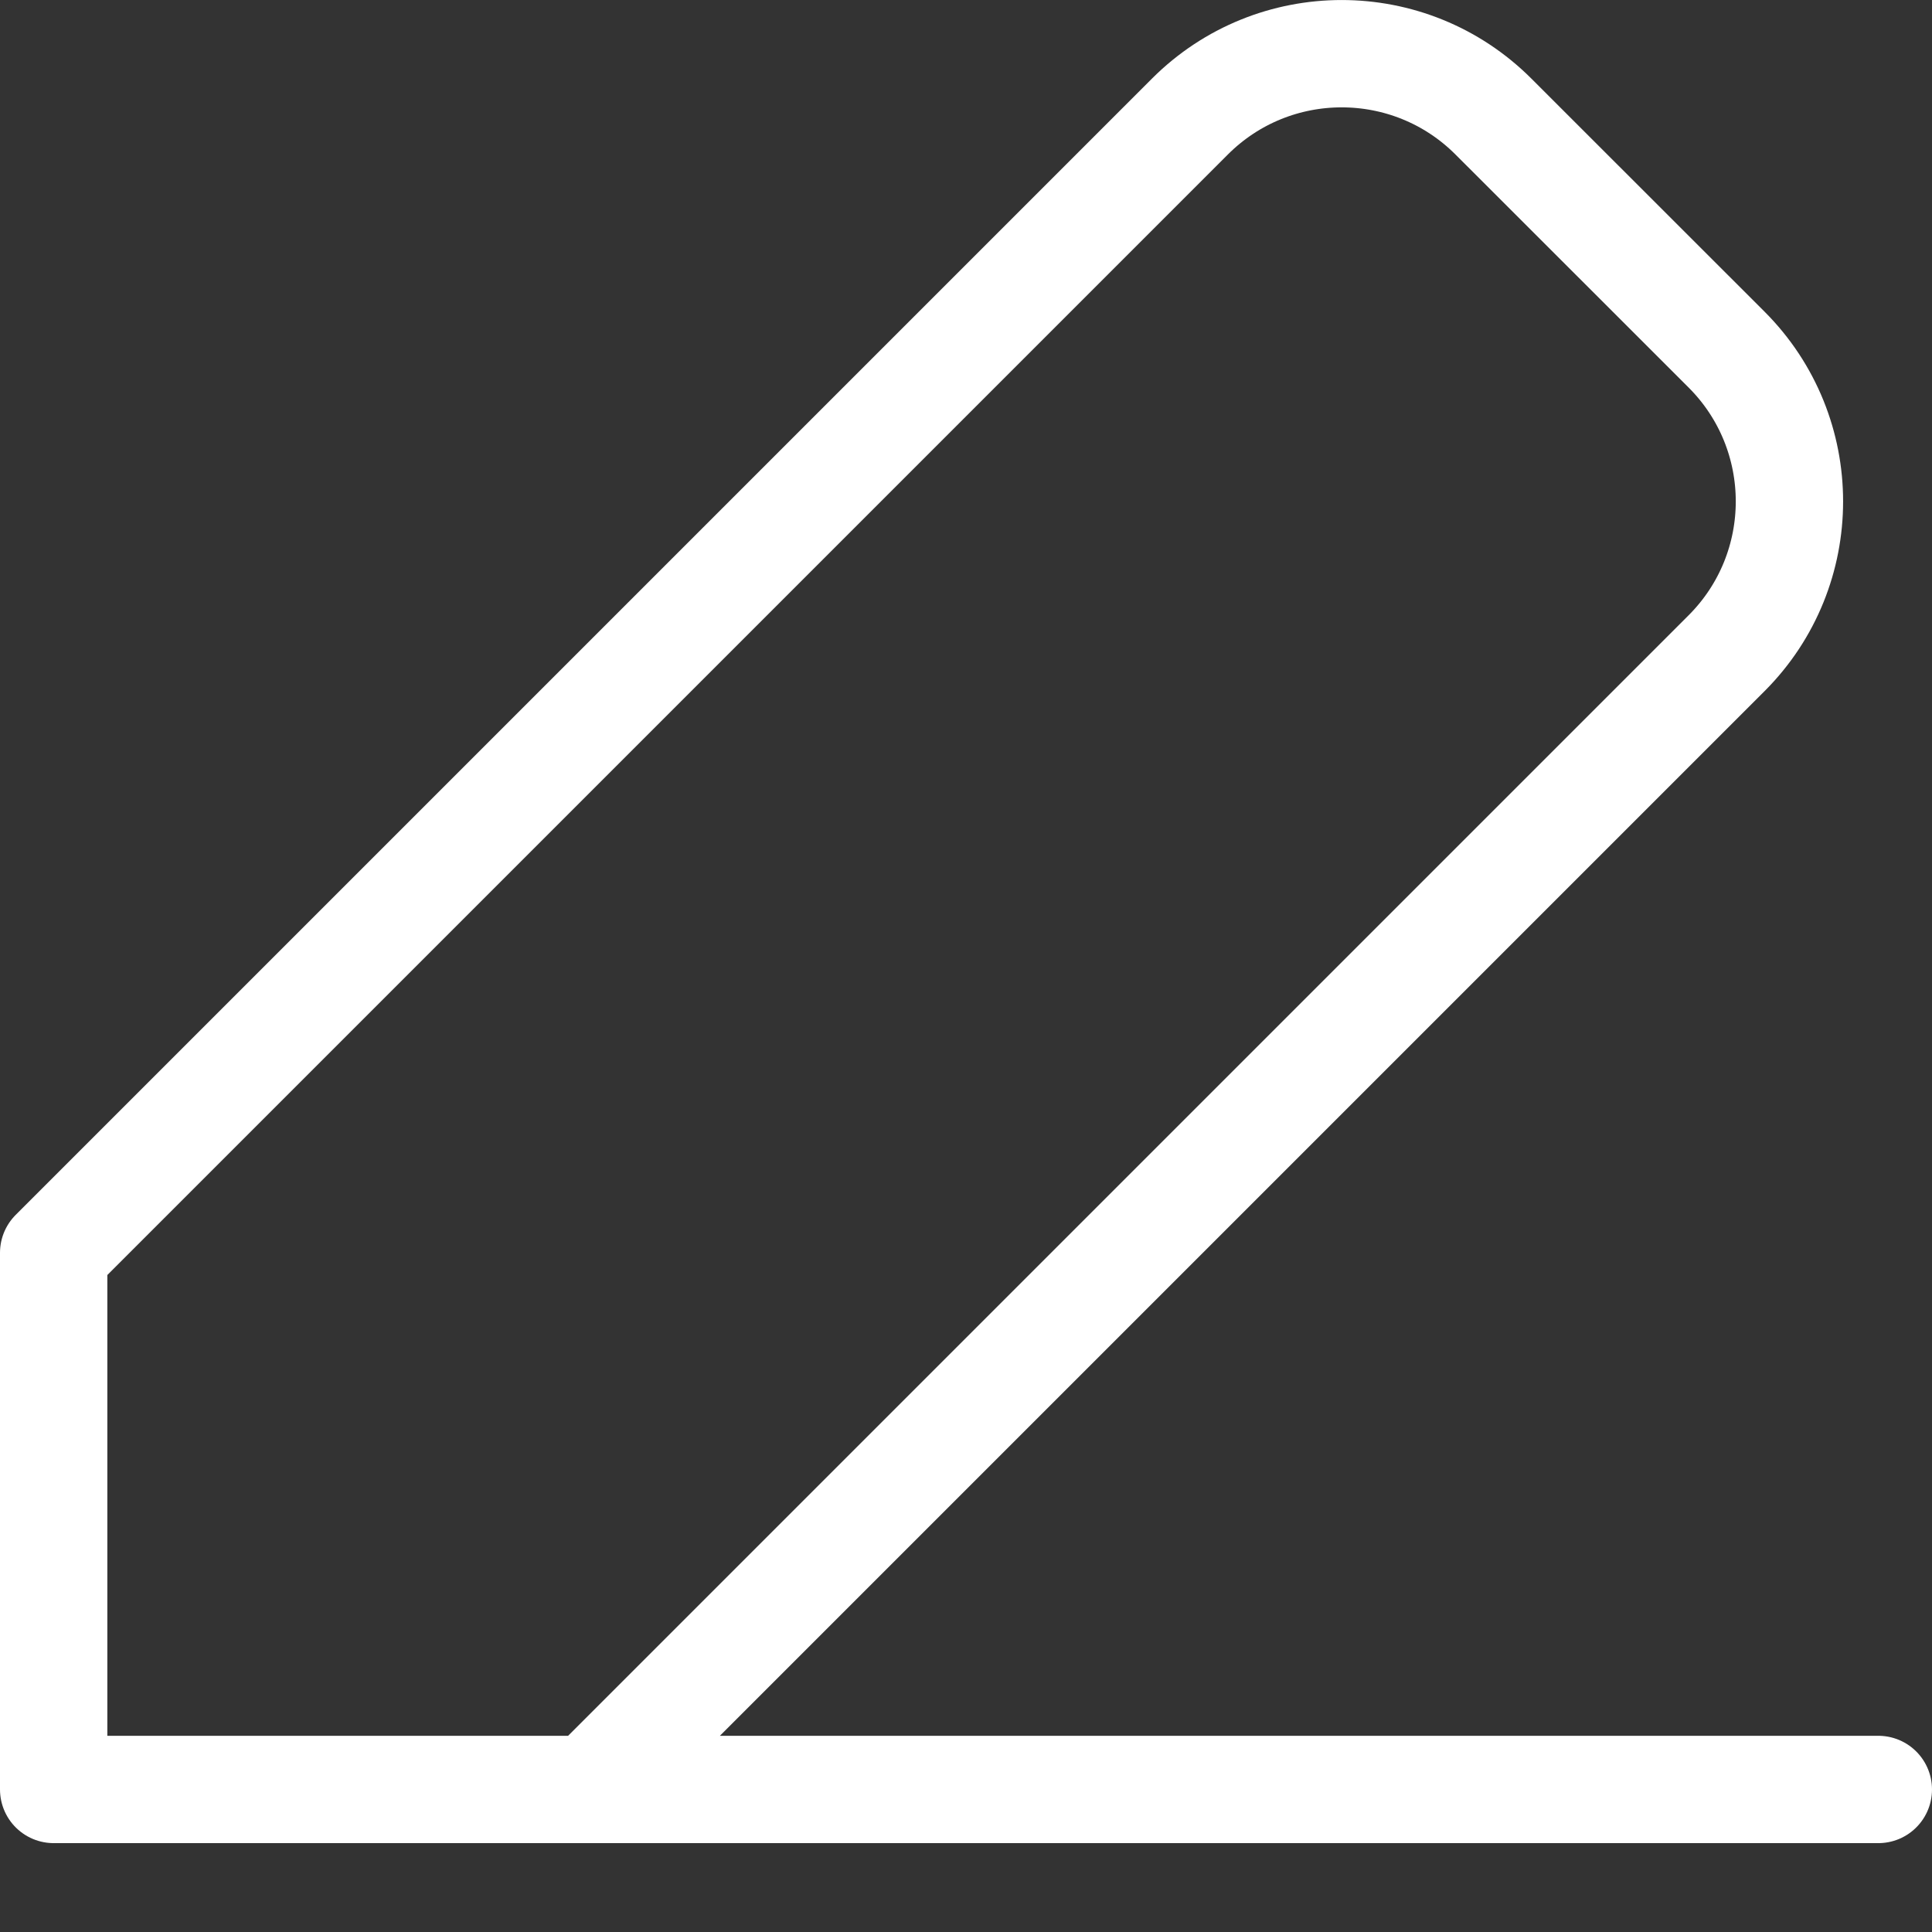 <svg xmlns="http://www.w3.org/2000/svg" width="18" height="18" viewBox="0 0 18 18" fill="none"><rect x="0" y="0" width="18" height="18" fill="#333333" stroke="none"/><path d="M5.5 16.672H0.5V11.672L11.086 1.086C11.867 0.305 13.133 0.305 13.914 1.086L16.086 3.257C16.867 4.038 16.867 5.305 16.086 6.086L5.5 16.672ZM5.5 16.672H17.5" stroke="white" stroke-linecap="round" stroke-linejoin="round"></path></svg>